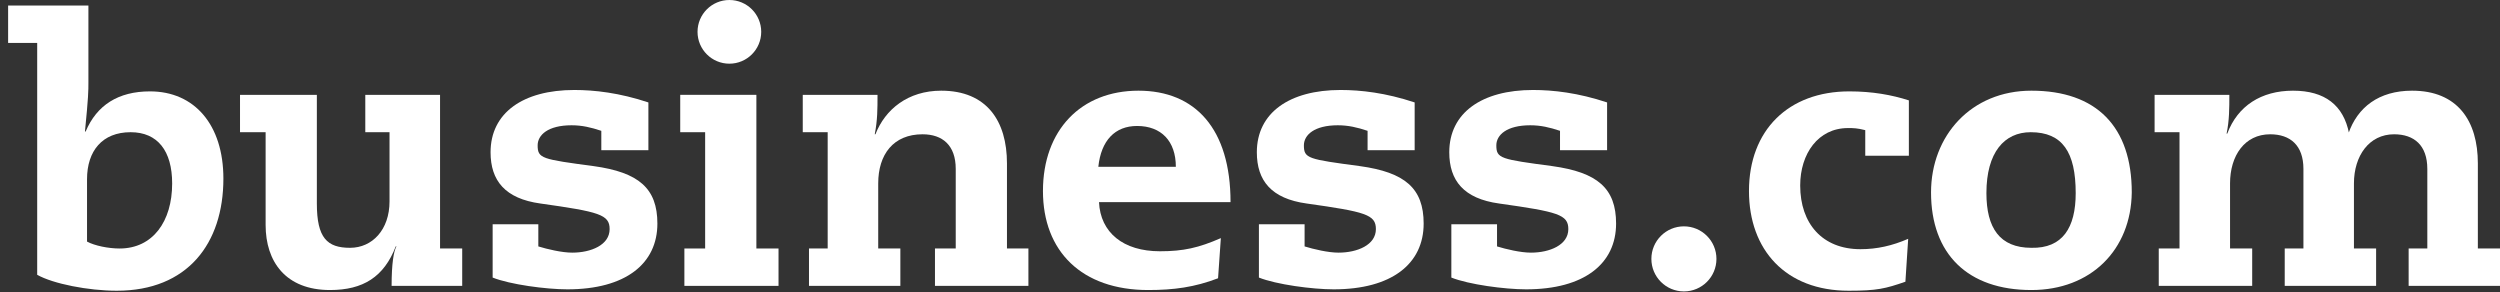 <svg width="154" height="18" viewBox="0 0 154 18" fill="none" xmlns="http://www.w3.org/2000/svg">
<rect x="0" y="0" width="154" height="18" fill="#333333" stroke="none"/>
<path d="M5.446 0.342V5.075C5.446 5.586 5.446 5.97 5.233 8.102H5.276C5.958 6.482 7.28 5.629 9.241 5.629C11.97 5.629 13.761 7.675 13.761 11.001C13.761 15.009 11.543 17.909 7.194 17.909C5.446 17.909 3.272 17.482 2.291 16.928V2.644H0.5V0.342H5.446ZM5.361 14.881C5.83 15.137 6.683 15.308 7.365 15.308C9.412 15.308 10.605 13.645 10.605 11.3C10.605 9.296 9.71 8.144 8.047 8.144C6.299 8.144 5.361 9.296 5.361 11.044V14.881Z" fill="white"/>
<path d="M19.518 5.842V12.536C19.518 14.668 20.157 15.265 21.564 15.265C22.929 15.265 23.995 14.156 23.995 12.408V8.144H22.502V5.842H27.107V15.307H28.472V17.61H24.123C24.123 16.245 24.25 15.478 24.421 15.179H24.378C23.654 17.055 22.374 17.866 20.328 17.866C17.599 17.866 16.362 16.117 16.362 13.858V8.144H14.785V5.842H19.518Z" fill="white"/>
<path d="M39.856 9.252H37.041V8.059C36.402 7.845 35.848 7.717 35.208 7.717C33.758 7.717 33.119 8.314 33.119 8.954C33.119 9.764 33.374 9.807 36.572 10.233C39.344 10.617 40.495 11.598 40.495 13.772C40.495 16.245 38.534 17.823 34.952 17.823C33.63 17.823 31.413 17.524 30.347 17.098V13.815H33.161V15.179C33.716 15.35 34.611 15.563 35.251 15.563C36.402 15.563 37.553 15.094 37.553 14.113C37.553 13.218 36.914 13.047 33.289 12.536C31.115 12.237 30.219 11.129 30.219 9.38C30.219 6.95 32.223 5.543 35.379 5.543C36.615 5.543 38.15 5.714 39.941 6.31V9.252H39.856Z" fill="white"/>
<path d="M46.593 5.842V15.307H47.957V17.61H42.158V15.307H43.437V8.144H41.902V5.842H46.593Z" fill="white"/>
<path d="M61.986 15.307H63.35V17.61H57.594V15.307H58.873V10.404C58.873 8.954 58.063 8.272 56.827 8.272C55.036 8.272 54.098 9.509 54.098 11.299V15.307H55.462V17.61H49.834V15.307H50.985V8.144H49.45V5.842H54.055C54.055 6.737 54.055 7.377 53.885 8.272H53.927C54.524 6.737 55.931 5.586 57.978 5.586C60.792 5.586 62.029 7.462 62.029 10.063V15.307H61.986Z" fill="white"/>
<path d="M67.699 12.451C67.785 14.327 69.192 15.478 71.452 15.478C72.901 15.478 73.839 15.265 75.204 14.668L75.033 17.141C73.584 17.695 72.304 17.866 70.727 17.866C66.633 17.866 64.246 15.478 64.246 11.768C64.246 8.016 66.591 5.586 70.13 5.586C73.626 5.586 75.801 7.931 75.801 12.451H67.699ZM72.432 10.276C72.432 8.698 71.537 7.76 70.044 7.76C68.68 7.76 67.827 8.656 67.657 10.276H72.432Z" fill="white"/>
<path d="M87.057 9.252H84.243V8.059C83.604 7.845 83.049 7.717 82.41 7.717C80.96 7.717 80.32 8.314 80.32 8.954C80.32 9.764 80.576 9.807 83.774 10.233C86.546 10.617 87.697 11.598 87.697 13.772C87.697 16.245 85.736 17.823 82.154 17.823C80.832 17.823 78.615 17.524 77.549 17.098V13.815H80.363V15.179C80.917 15.35 81.813 15.563 82.452 15.563C83.604 15.563 84.755 15.094 84.755 14.113C84.755 13.218 84.115 13.047 80.491 12.536C78.316 12.237 77.421 11.129 77.421 9.38C77.421 6.95 79.425 5.543 82.58 5.543C83.817 5.543 85.352 5.714 87.143 6.31V9.252H87.057Z" fill="white"/>
<path d="M98.911 9.252H96.097V8.059C95.458 7.845 94.903 7.717 94.264 7.717C92.814 7.717 92.174 8.314 92.174 8.954C92.174 9.764 92.43 9.807 95.628 10.233C98.4 10.617 99.551 11.598 99.551 13.772C99.551 16.245 97.59 17.823 94.008 17.823C92.686 17.823 90.469 17.524 89.403 17.098V13.815H92.217V15.179C92.771 15.35 93.667 15.563 94.306 15.563C95.458 15.563 96.609 15.094 96.609 14.113C96.609 13.218 95.969 13.047 92.345 12.536C90.17 12.237 89.275 11.129 89.275 9.38C89.275 6.95 91.279 5.543 94.434 5.543C95.671 5.543 97.206 5.714 98.997 6.31V9.252H98.911Z" fill="white"/>
<path d="M117.586 9.594H114.9V8.017C114.388 7.889 114.175 7.889 113.834 7.889C112.001 7.889 110.892 9.466 110.892 11.428C110.892 13.773 112.257 15.35 114.602 15.35C115.625 15.35 116.563 15.137 117.544 14.711L117.373 17.354C116.137 17.781 115.625 17.909 113.877 17.909C109.997 17.909 107.737 15.393 107.737 11.769C107.737 8.017 110.167 5.629 113.919 5.629C115.327 5.629 116.52 5.842 117.586 6.183V9.594Z" fill="white"/>
<path d="M125.134 17.866C121.212 17.866 118.952 15.648 118.952 11.854C118.952 8.357 121.425 5.586 125.134 5.586C129.142 5.586 131.317 7.803 131.317 11.854C131.274 15.393 128.801 17.866 125.134 17.866ZM127.863 11.896C127.863 9.381 127.053 8.144 125.092 8.144C123.471 8.144 122.363 9.381 122.363 11.896C122.363 14.028 123.173 15.265 125.134 15.265C127.053 15.307 127.863 14.028 127.863 11.896Z" fill="white"/>
<path d="M144.662 8.229C145.216 6.609 146.538 5.586 148.585 5.586C151.399 5.586 152.636 7.462 152.636 10.063V15.307H154V17.61H148.372V15.307H149.523V10.404C149.523 8.954 148.713 8.272 147.476 8.272C145.941 8.272 145.003 9.594 145.003 11.299V15.307H146.368V17.61H140.739V15.307H141.891V10.404C141.891 8.954 141.08 8.272 139.844 8.272C138.266 8.272 137.371 9.594 137.371 11.299V15.307H138.735V17.61H132.979V15.307H134.258V8.144H132.723V5.842H137.328C137.328 6.652 137.328 7.419 137.158 8.229H137.2C137.84 6.524 139.29 5.586 141.251 5.586C143.212 5.586 144.364 6.481 144.705 8.229H144.662Z" fill="white"/>
<path d="M44.93 3.923C46.013 3.923 46.891 3.045 46.891 1.961C46.891 0.878 46.013 0 44.93 0C43.846 0 42.968 0.878 42.968 1.961C42.968 3.045 43.846 3.923 44.93 3.923Z" fill="white"/>
<path d="M103.729 17.951C104.836 17.951 105.733 17.054 105.733 15.947C105.733 14.841 104.836 13.943 103.729 13.943C102.622 13.943 101.725 14.841 101.725 15.947C101.725 17.054 102.622 17.951 103.729 17.951Z" fill="white"/>
</svg>
